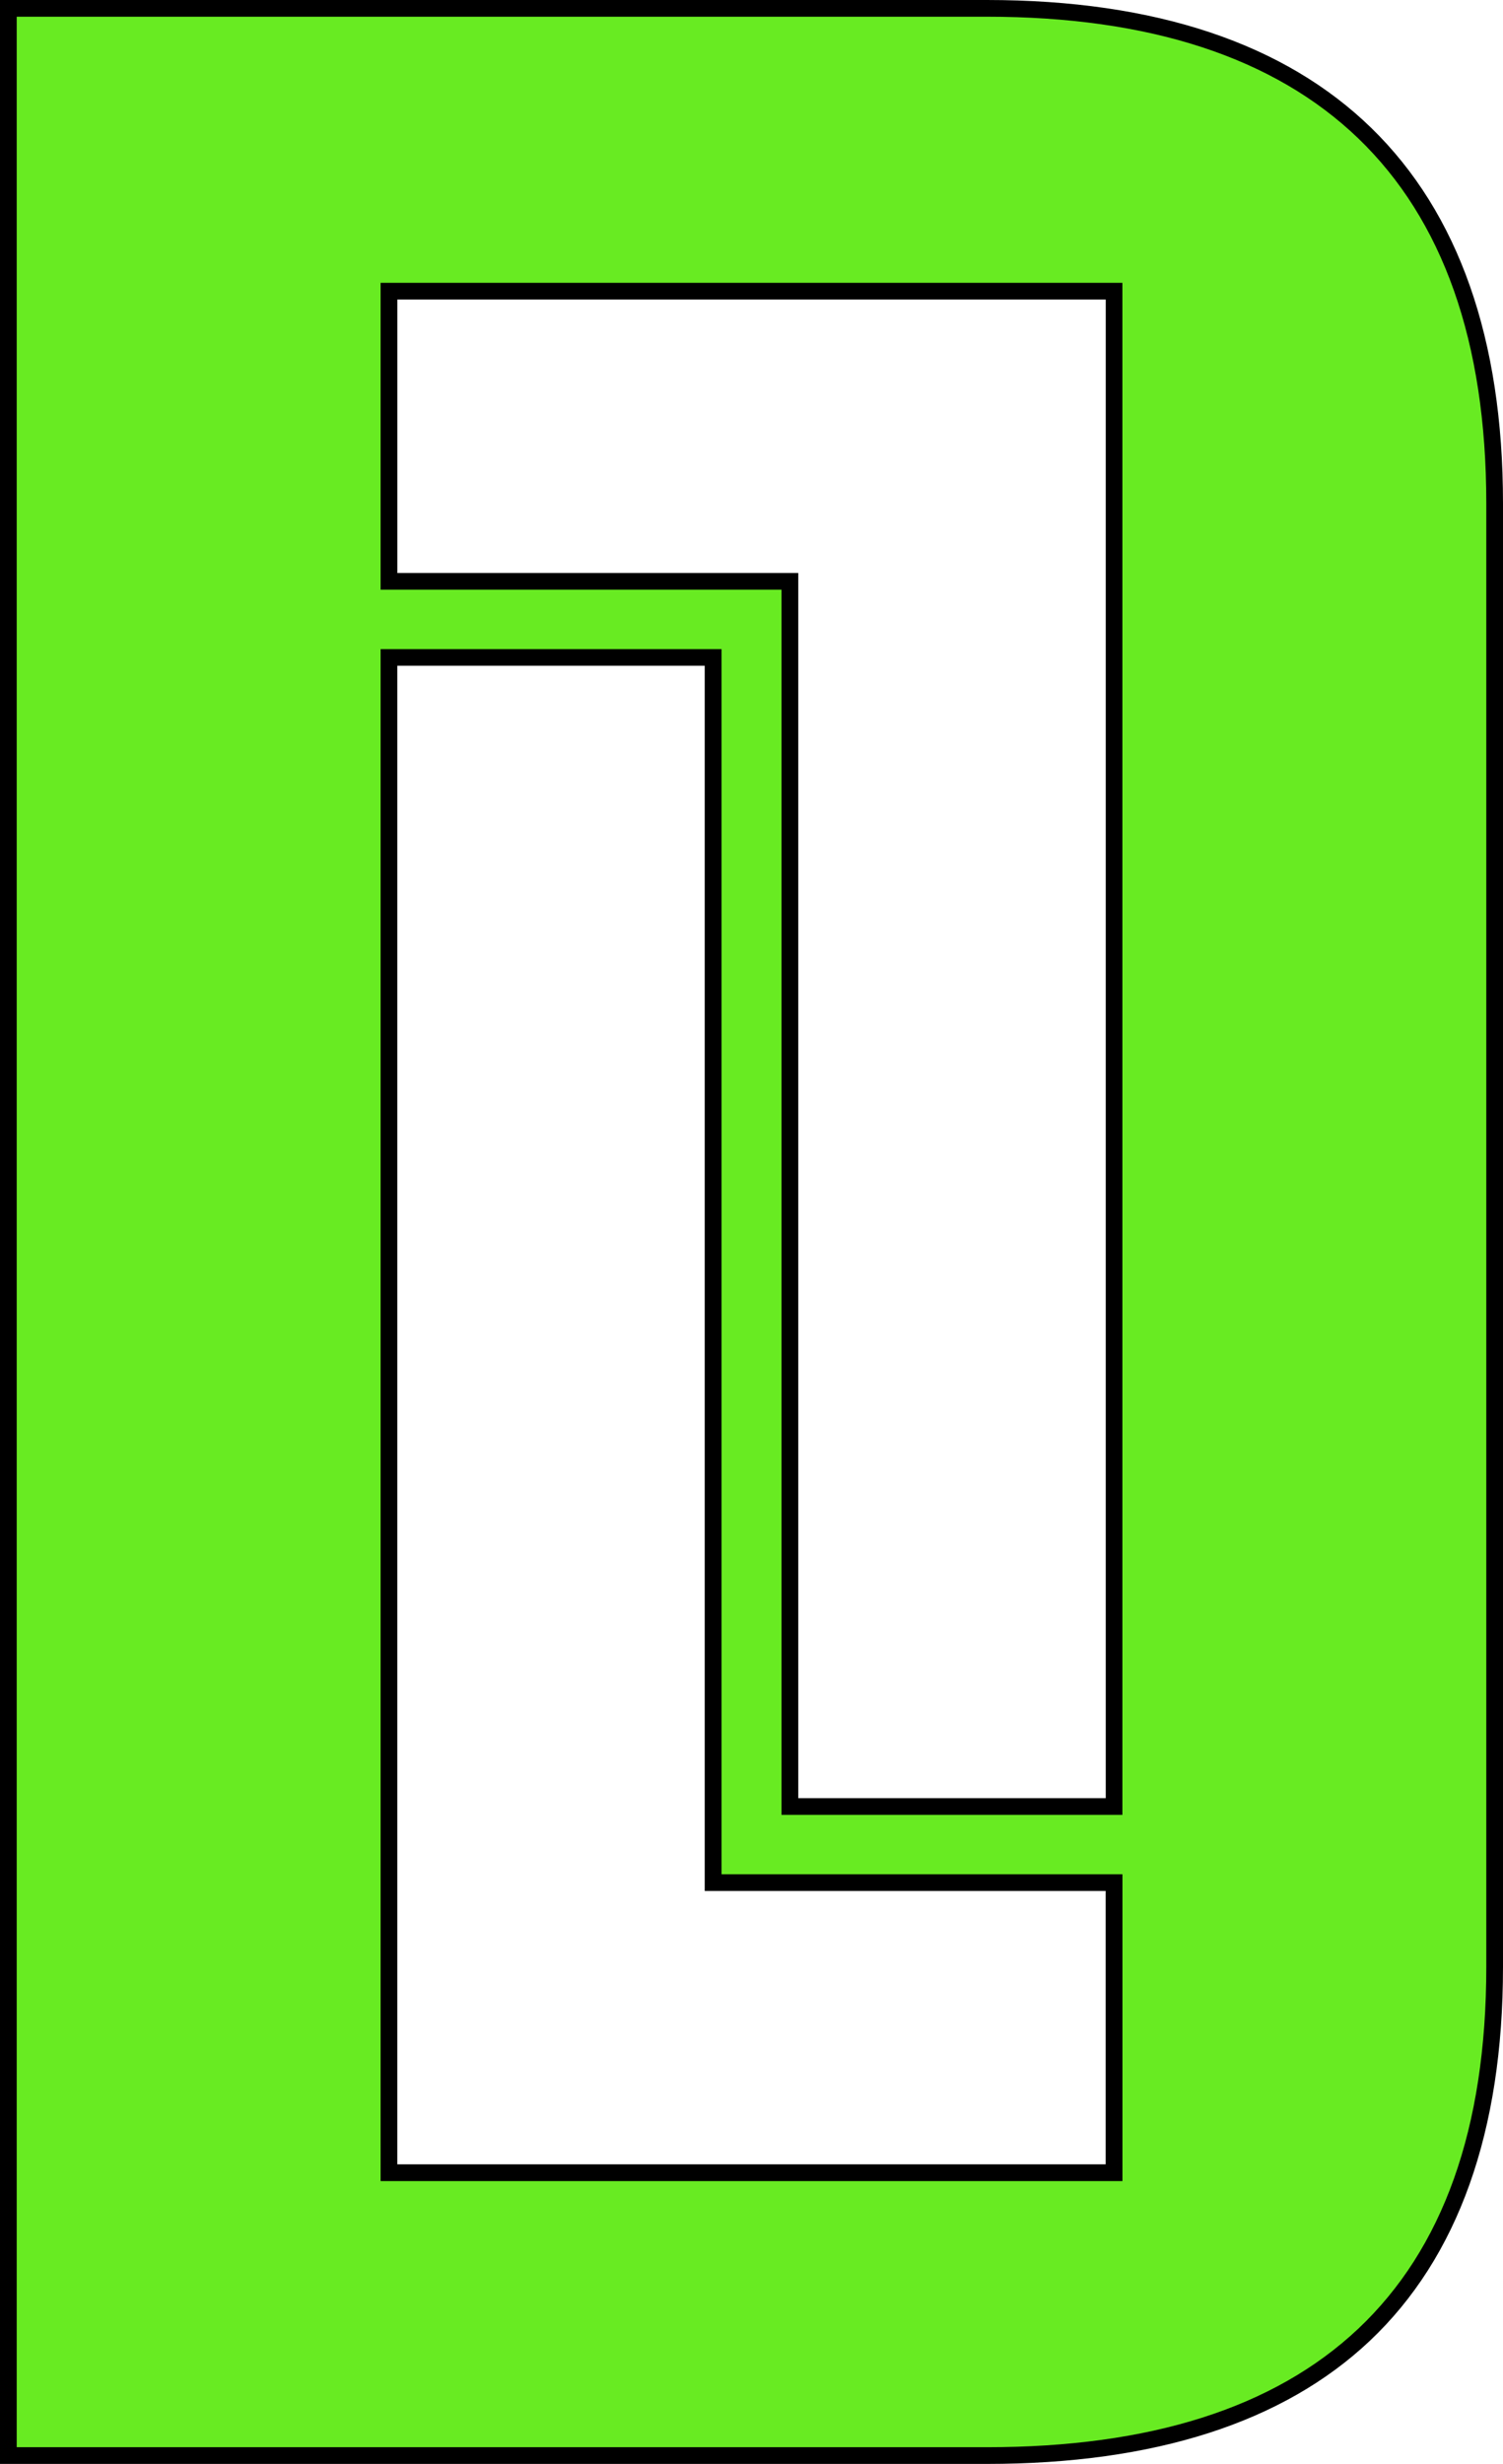 <svg xmlns="http://www.w3.org/2000/svg" viewBox="0 0 269.92 442.44"><defs><style>.cls-1{fill:#68eb22;}</style></defs><g id="Calque_2" data-name="Calque 2"><g id="Calque_1-2" data-name="Calque 1"><path class="cls-1" d="M1.5,440.94V1.5H177.23C206.82,1.5,229.61,9,245,23.77c15.56,15,23.45,37.39,23.45,66.63V353.18c0,29.16-7.89,51.39-23.46,66.08-15.26,14.39-38,21.68-67.73,21.68Zm198.58-50.79V338.06h-72v-220H69.85v272.1Zm0-65.76V52.29H69.85v52.1h72v220Z"/><path d="M177.23,3c58.27,0,89.69,29.13,89.69,87.4V353.18c0,58.27-31.42,86.26-89.69,86.26H3V3H177.23M68.35,105.89h72v220h61.22V50.79H68.35v55.1m0,285.76H201.58V336.56h-72v-220H68.35v275.1M177.23,0H0V442.44H177.23c30.08,0,53.22-7.43,68.76-22.09,15.88-15,23.93-37.58,23.93-67.17V90.4c0-59.14-32.05-90.4-92.69-90.4ZM71.35,53.79H198.58v269.1H143.36v-220h-72V53.79Zm0,65.76h55.21v220h72v49.09H71.35V119.55Z"/></g></g></svg>